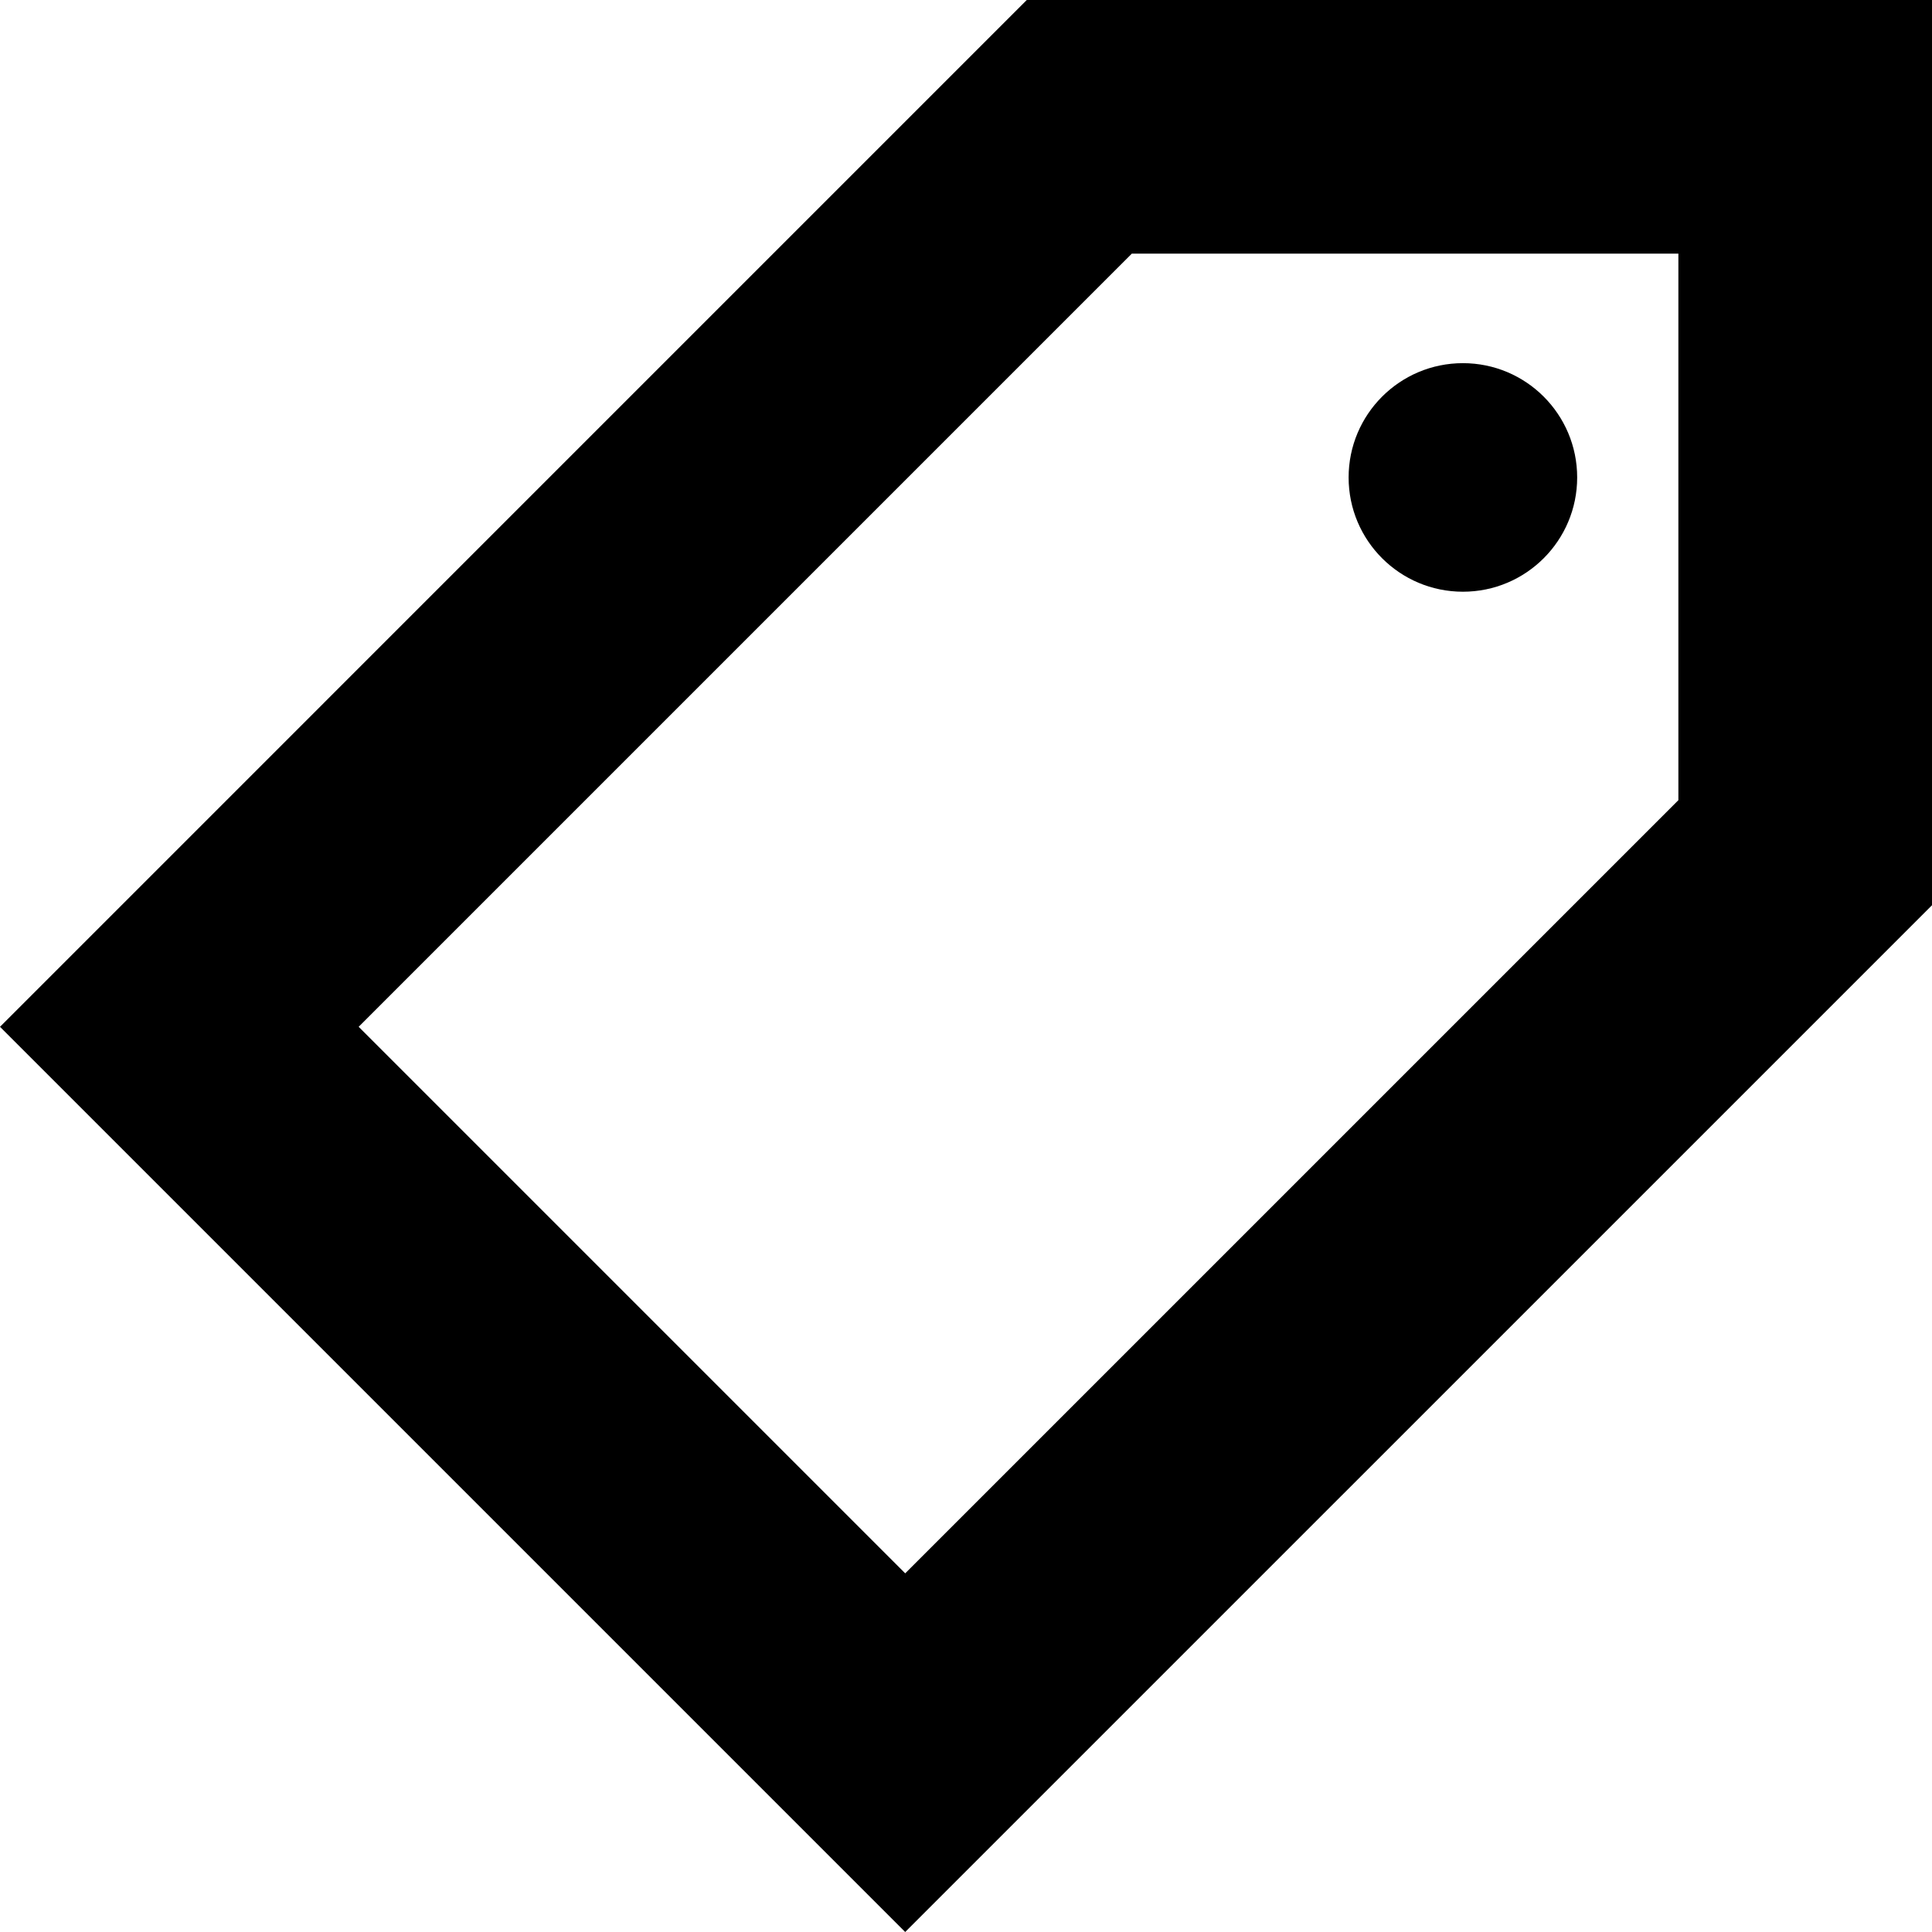 <svg width="70" height="70" viewBox="0 0 70 70" fill="none" xmlns="http://www.w3.org/2000/svg">
<path d="M70 32.798V0H37.202L0 37.203L32.797 70L70 32.798ZM12.995 37.203L41.009 9.189H60.811V28.992L32.797 57.005L12.995 37.203Z" fill="black"/>
<path d="M57.144 17.299C57.144 15.012 55.291 13.158 53.004 13.158C50.717 13.158 48.863 15.012 48.863 17.299C48.863 19.585 50.717 21.439 53.004 21.439C55.291 21.439 57.144 19.585 57.144 17.299Z" fill="black"/>
</svg>
